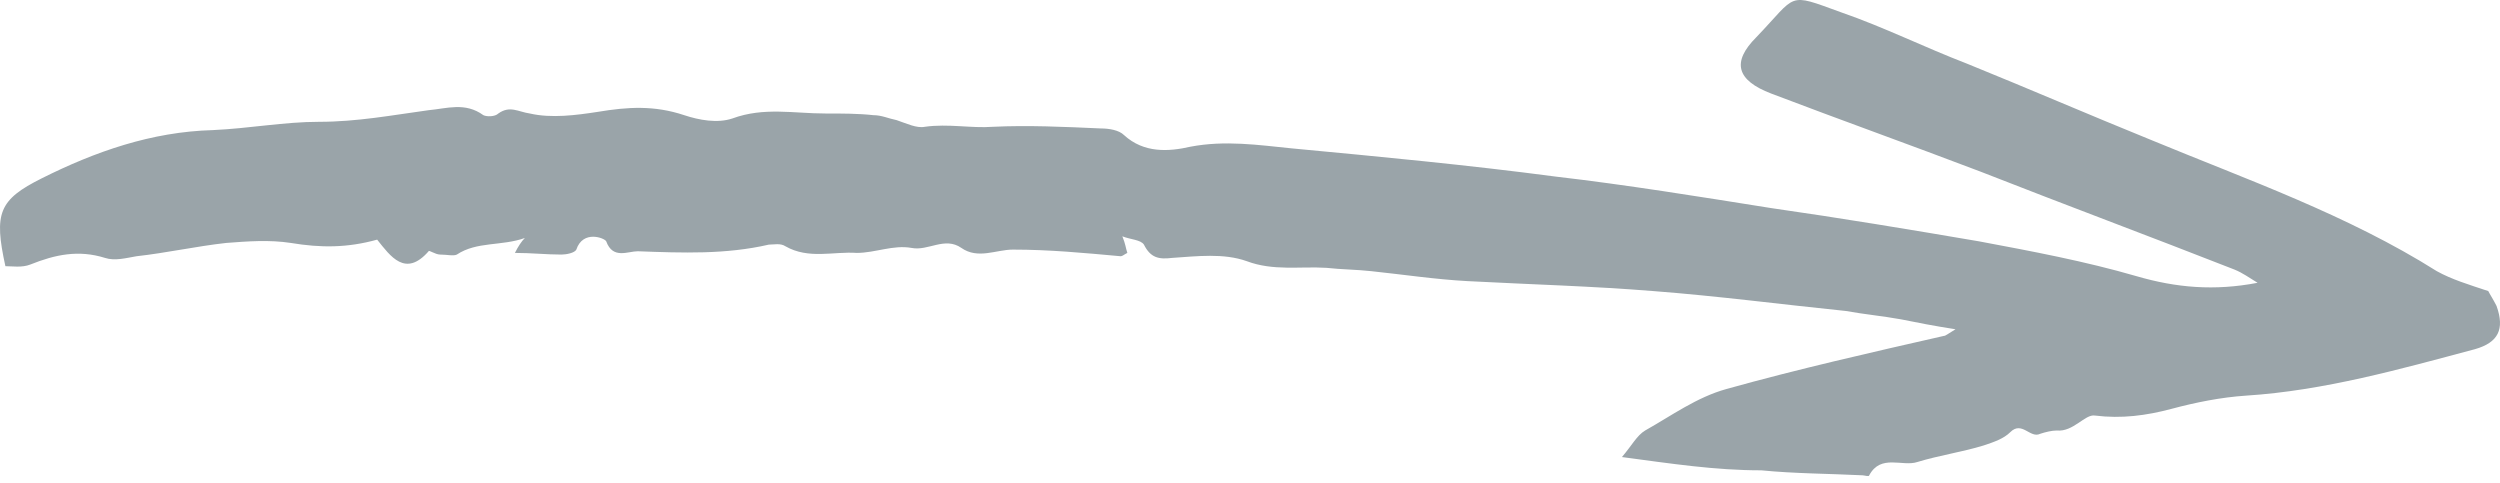 <svg width="145" height="28" viewBox="0 0 145 28" fill="none" xmlns="http://www.w3.org/2000/svg">
<path d="M94.072 26.509C94.649 25.835 94.938 25.257 95.419 24.969C96.96 24.102 98.403 23.044 100.136 22.562C104.275 21.407 108.511 20.445 112.746 19.482C112.843 19.482 112.939 19.386 113.42 19.097C112.169 18.904 111.206 18.712 110.244 18.519C109.185 18.327 108.126 18.231 107.067 18.038C103.313 17.653 99.655 17.172 95.901 16.883C92.339 16.594 88.777 16.498 85.119 16.305C83.29 16.209 81.365 15.92 79.536 15.728C78.67 15.632 77.803 15.632 76.937 15.535C75.397 15.439 73.857 15.728 72.317 15.15C70.969 14.669 69.429 14.862 67.985 14.958C67.215 15.054 66.733 14.958 66.348 14.188C66.156 13.899 65.578 13.899 65.097 13.707C65.29 14.188 65.289 14.38 65.386 14.669C65.193 14.765 65.097 14.862 65.001 14.862C62.883 14.669 60.861 14.477 58.744 14.477C57.781 14.477 56.722 15.054 55.76 14.38C54.797 13.707 53.834 14.573 52.872 14.38C51.813 14.188 50.754 14.669 49.695 14.669C48.347 14.573 46.904 15.054 45.556 14.284C45.267 14.091 44.882 14.188 44.593 14.188C42.09 14.765 39.588 14.669 36.989 14.573C36.411 14.573 35.545 15.054 35.16 13.995C35.063 13.803 33.812 13.322 33.427 14.477C33.331 14.669 32.849 14.765 32.56 14.765C31.694 14.765 30.828 14.669 29.865 14.669C30.058 14.284 30.25 13.995 30.443 13.803C29.095 14.284 27.651 13.995 26.496 14.765C26.303 14.862 25.919 14.765 25.533 14.765C25.245 14.765 24.86 14.477 24.86 14.573C23.512 16.113 22.646 14.862 21.875 13.899C20.143 14.38 18.603 14.38 16.87 14.091C15.618 13.899 14.367 13.995 13.116 14.091C11.383 14.284 9.65 14.669 7.918 14.862C7.34 14.958 6.666 15.15 6.089 14.958C4.548 14.477 3.201 14.765 1.757 15.343C1.276 15.535 0.698 15.439 0.313 15.439C-0.361 12.359 -0.072 11.589 2.431 10.338C5.511 8.797 8.784 7.642 12.346 7.546C14.463 7.45 16.485 7.065 18.506 7.065C20.72 7.065 22.742 6.68 24.86 6.391C25.919 6.295 26.977 5.91 28.036 6.68C28.229 6.776 28.71 6.776 28.903 6.583C29.576 6.102 30.058 6.487 30.732 6.583C31.983 6.872 33.427 6.68 34.678 6.487C36.411 6.198 37.951 6.102 39.684 6.68C40.55 6.968 41.609 7.161 42.475 6.872C44.304 6.198 46.037 6.583 47.866 6.583C48.829 6.583 49.791 6.583 50.658 6.68C51.139 6.68 51.524 6.872 52.005 6.968C52.583 7.161 53.16 7.45 53.642 7.354C54.989 7.161 56.337 7.45 57.589 7.354C59.61 7.257 61.728 7.354 63.846 7.45C64.327 7.45 64.904 7.546 65.193 7.835C66.348 8.894 67.792 8.797 69.044 8.509C71.065 8.124 72.99 8.412 74.916 8.605C80.017 9.086 85.119 9.567 90.221 10.241C94.36 10.723 98.5 11.396 102.735 12.07C106.778 12.648 110.821 13.322 114.768 13.995C117.848 14.573 120.929 15.15 123.913 16.017C126.223 16.691 128.437 16.883 130.94 16.402C130.459 16.113 130.073 15.824 129.592 15.632C124.683 13.707 119.773 11.878 114.864 9.952C110.821 8.412 106.778 6.968 102.735 5.428C100.714 4.658 100.425 3.599 101.869 2.156C104.275 -0.347 103.602 -0.443 106.778 0.712C109.281 1.578 111.591 2.733 114.094 3.696C117.656 5.14 121.217 6.68 124.779 8.124C130.362 10.434 136.138 12.455 141.336 15.728C142.202 16.209 143.165 16.498 144.32 16.883C144.416 17.076 144.609 17.364 144.801 17.749C145.283 19.097 144.898 19.867 143.55 20.252C139.218 21.407 134.79 22.658 130.266 22.947C128.822 23.044 127.378 23.332 125.934 23.717C124.49 24.102 123.046 24.295 121.506 24.102C120.929 24.006 120.255 25.065 119.292 24.969C119.003 24.969 118.618 25.065 118.33 25.161C117.752 25.45 117.271 24.391 116.597 25.065C116.212 25.45 115.634 25.642 115.057 25.835C113.805 26.22 112.458 26.413 111.206 26.797C110.34 27.086 109.088 26.316 108.415 27.568C108.415 27.664 108.126 27.568 108.03 27.568C106.104 27.471 104.083 27.471 102.158 27.279C99.462 27.279 96.96 26.894 94.072 26.509Z" fill="#9AA4A9"/>
</svg>
